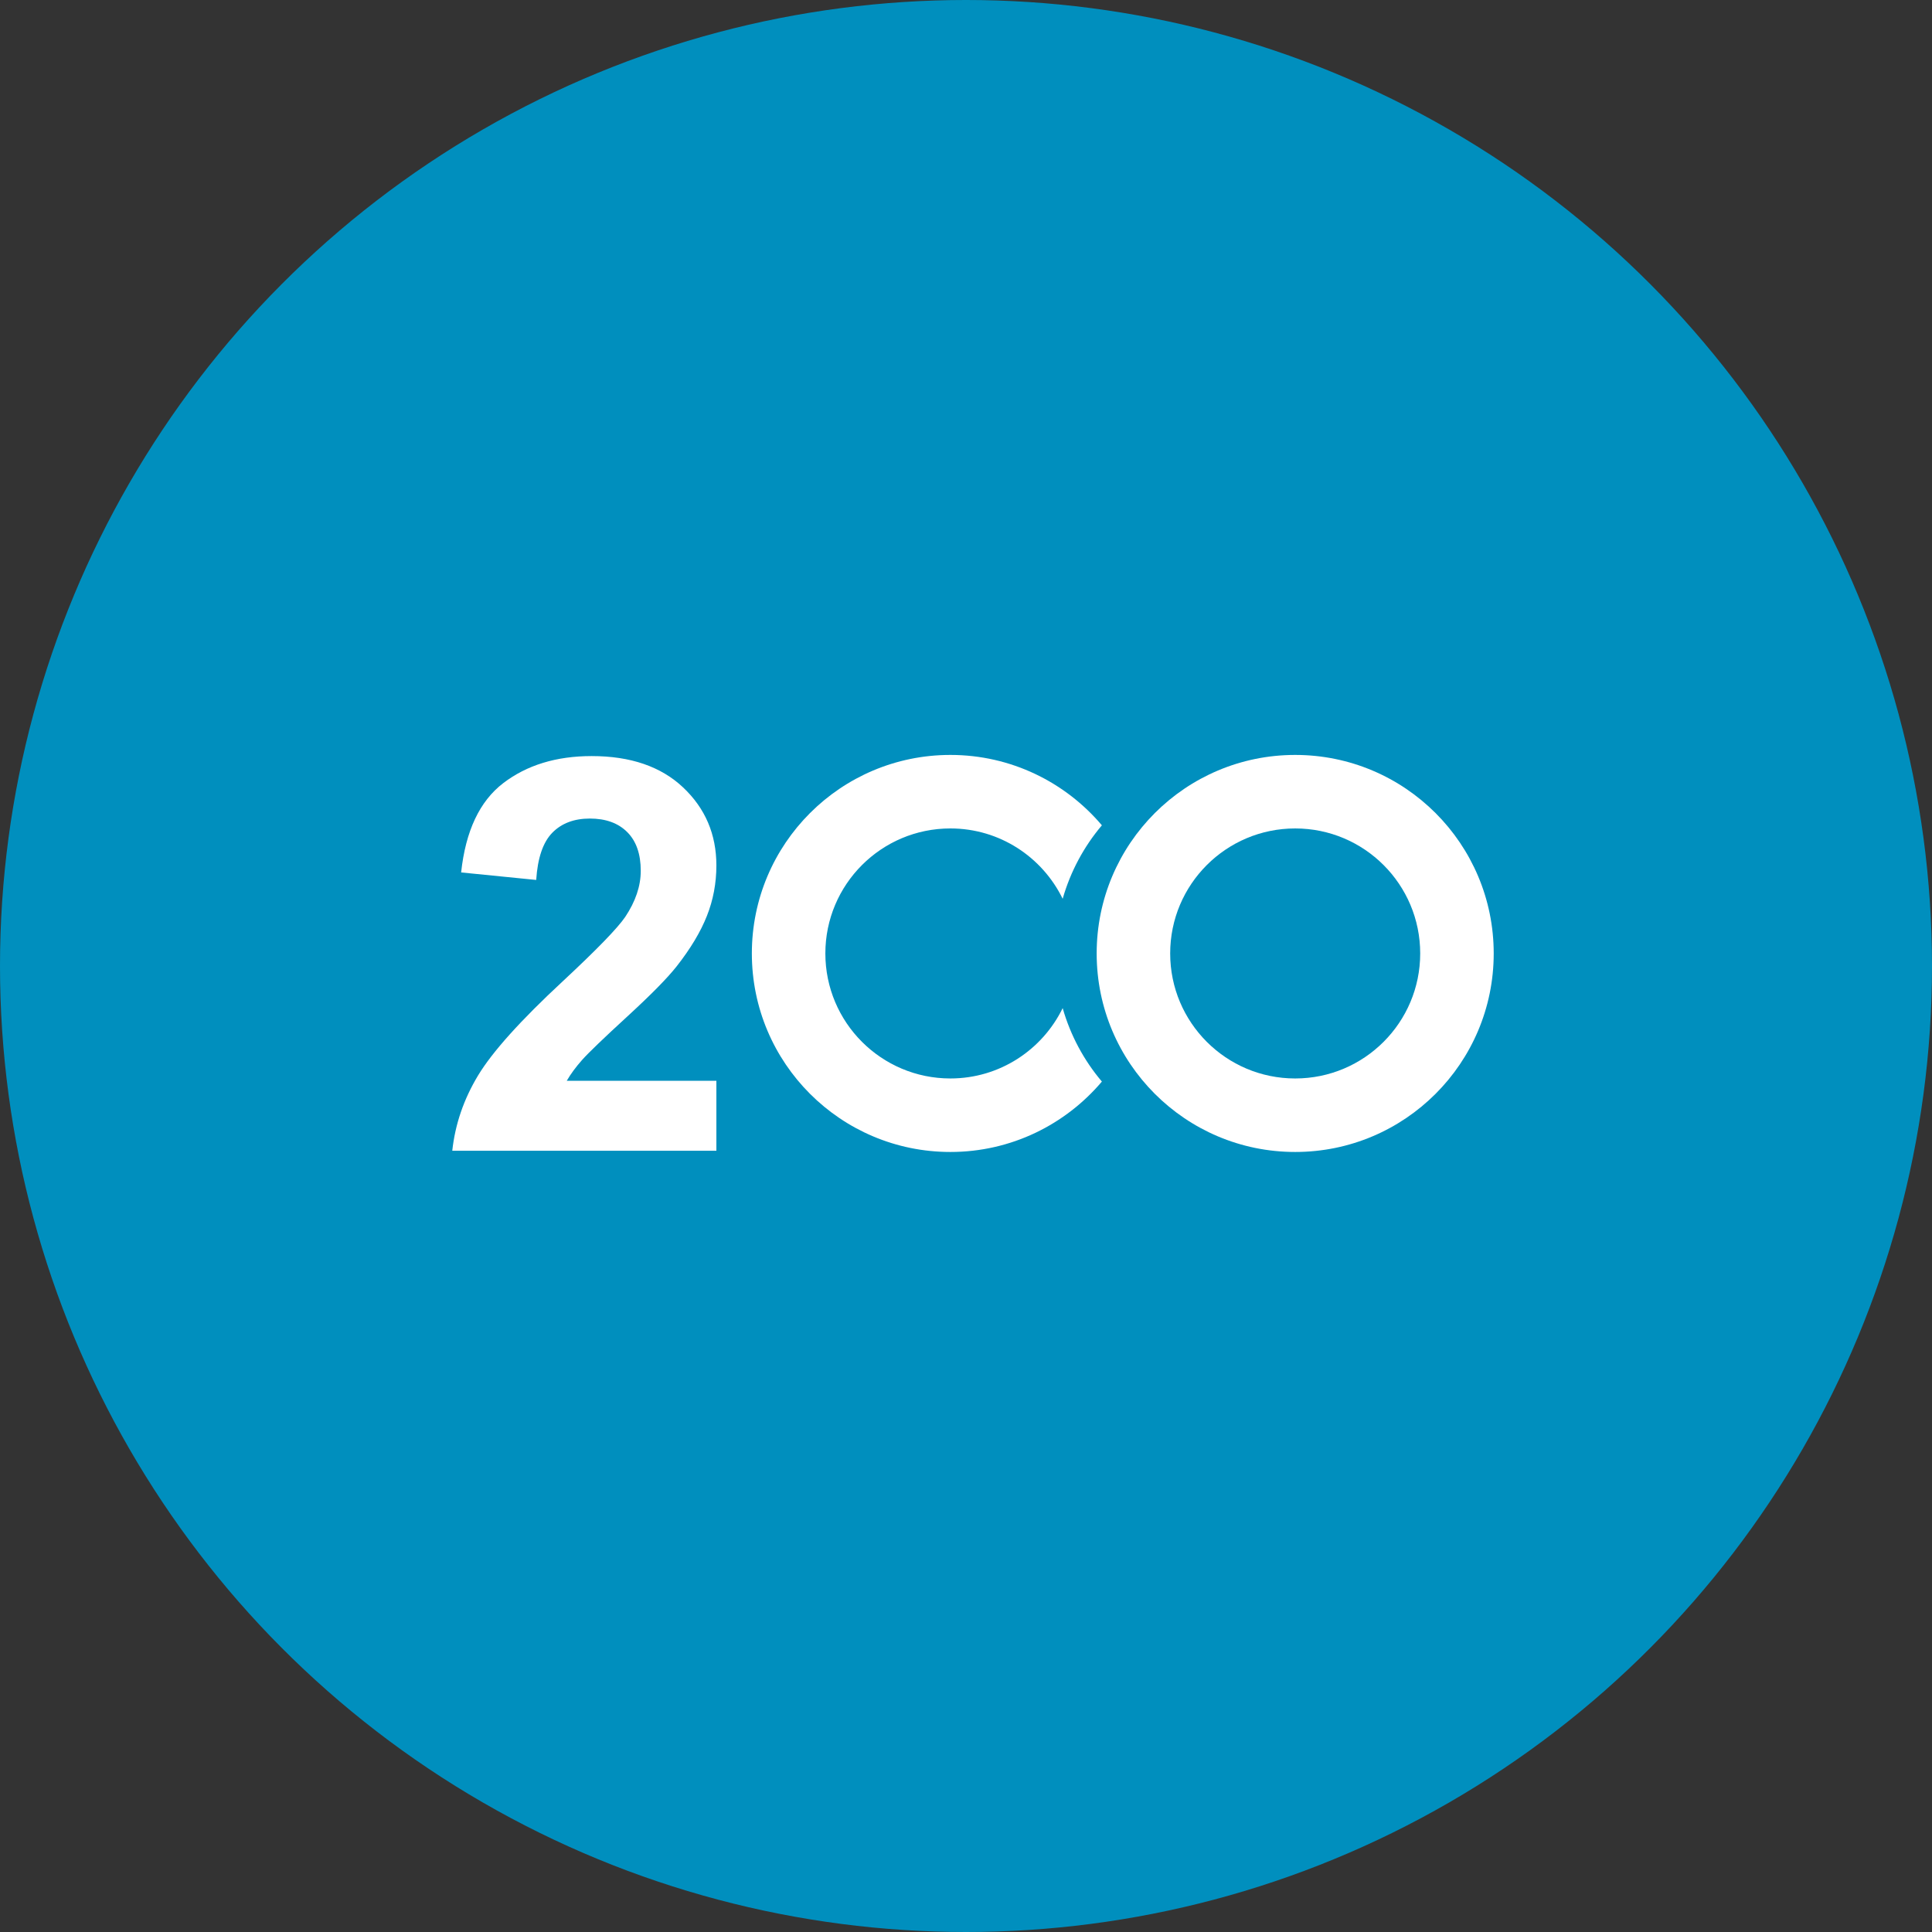 <?xml version="1.0" ?><!DOCTYPE svg  PUBLIC '-//W3C//DTD SVG 1.1//EN'  'http://www.w3.org/Graphics/SVG/1.1/DTD/svg11.dtd'><svg enable-background="new 0 0 512 512" height="512px" id="Layer_1" version="1.1" viewBox="0 0 512 512" width="512px" xml:space="preserve" xmlns="http://www.w3.org/2000/svg" xmlns:xlink="http://www.w3.org/1999/xlink"><rect x="0" y="0" width="512" height="512" fill="#333333" stroke="none"/><g id="_x32_CO_1_"><circle cx="256" cy="256" fill="#008FBE" r="256"/><path d="M189.849,286.417h-39.651c1.041-1.806,2.408-3.65,4.089-5.548c1.681-1.887,5.673-5.727,11.975-11.509   c6.296-5.781,10.651-10.207,13.071-13.287c3.644-4.64,6.313-9.082,7.994-13.32c1.682-4.241,2.522-8.704,2.522-13.396   c0-8.241-2.94-15.134-8.813-20.677c-5.868-5.54-13.949-8.312-24.227-8.312c-9.377,0-17.198,2.392-23.451,7.175   c-6.248,4.786-9.969,12.672-11.151,23.662l19.894,1.988c0.379-5.825,1.801-9.993,4.262-12.503c2.462-2.511,5.776-3.766,9.952-3.766   c4.209,0,7.517,1.196,9.909,3.588c2.392,2.391,3.585,5.816,3.585,10.266c0,4.027-1.372,8.1-4.122,12.222   c-2.034,2.986-7.549,8.669-16.552,17.054c-11.178,10.37-18.663,18.7-22.453,24.975c-3.785,6.275-6.063,12.924-6.823,19.932h69.99   V286.417z" fill="#FFFFFF"/><path d="M251.861,200.064c-29.053,0-52.613,23.554-52.613,52.611c0,29.056,23.56,52.61,52.613,52.61   c16.103,0,30.497-7.256,40.15-18.657c-4.746-5.603-8.319-12.214-10.391-19.465c-5.38,11.026-16.666,18.641-29.759,18.641   c-18.293,0-33.132-14.833-33.132-33.129c0-18.297,14.839-33.13,33.132-33.13c13.093,0,24.379,7.615,29.759,18.641   c2.072-7.254,5.646-13.862,10.391-19.468C282.358,207.319,267.964,200.064,251.861,200.064z" fill="#FFFFFF"/><path d="M343.242,200.064c-29.059,0-52.613,23.554-52.613,52.611c0,29.056,23.554,52.61,52.613,52.61   c29.054,0,52.608-23.554,52.608-52.61S372.296,200.064,343.242,200.064z" fill="#FFFFFF"/><path d="M343.242,285.805c-18.299,0-33.132-14.833-33.132-33.129c0-18.297,14.833-33.13,33.132-33.13   c18.294,0,33.127,14.833,33.127,33.13C376.369,270.971,361.536,285.805,343.242,285.805z" fill="#008FBE"/></g></svg>